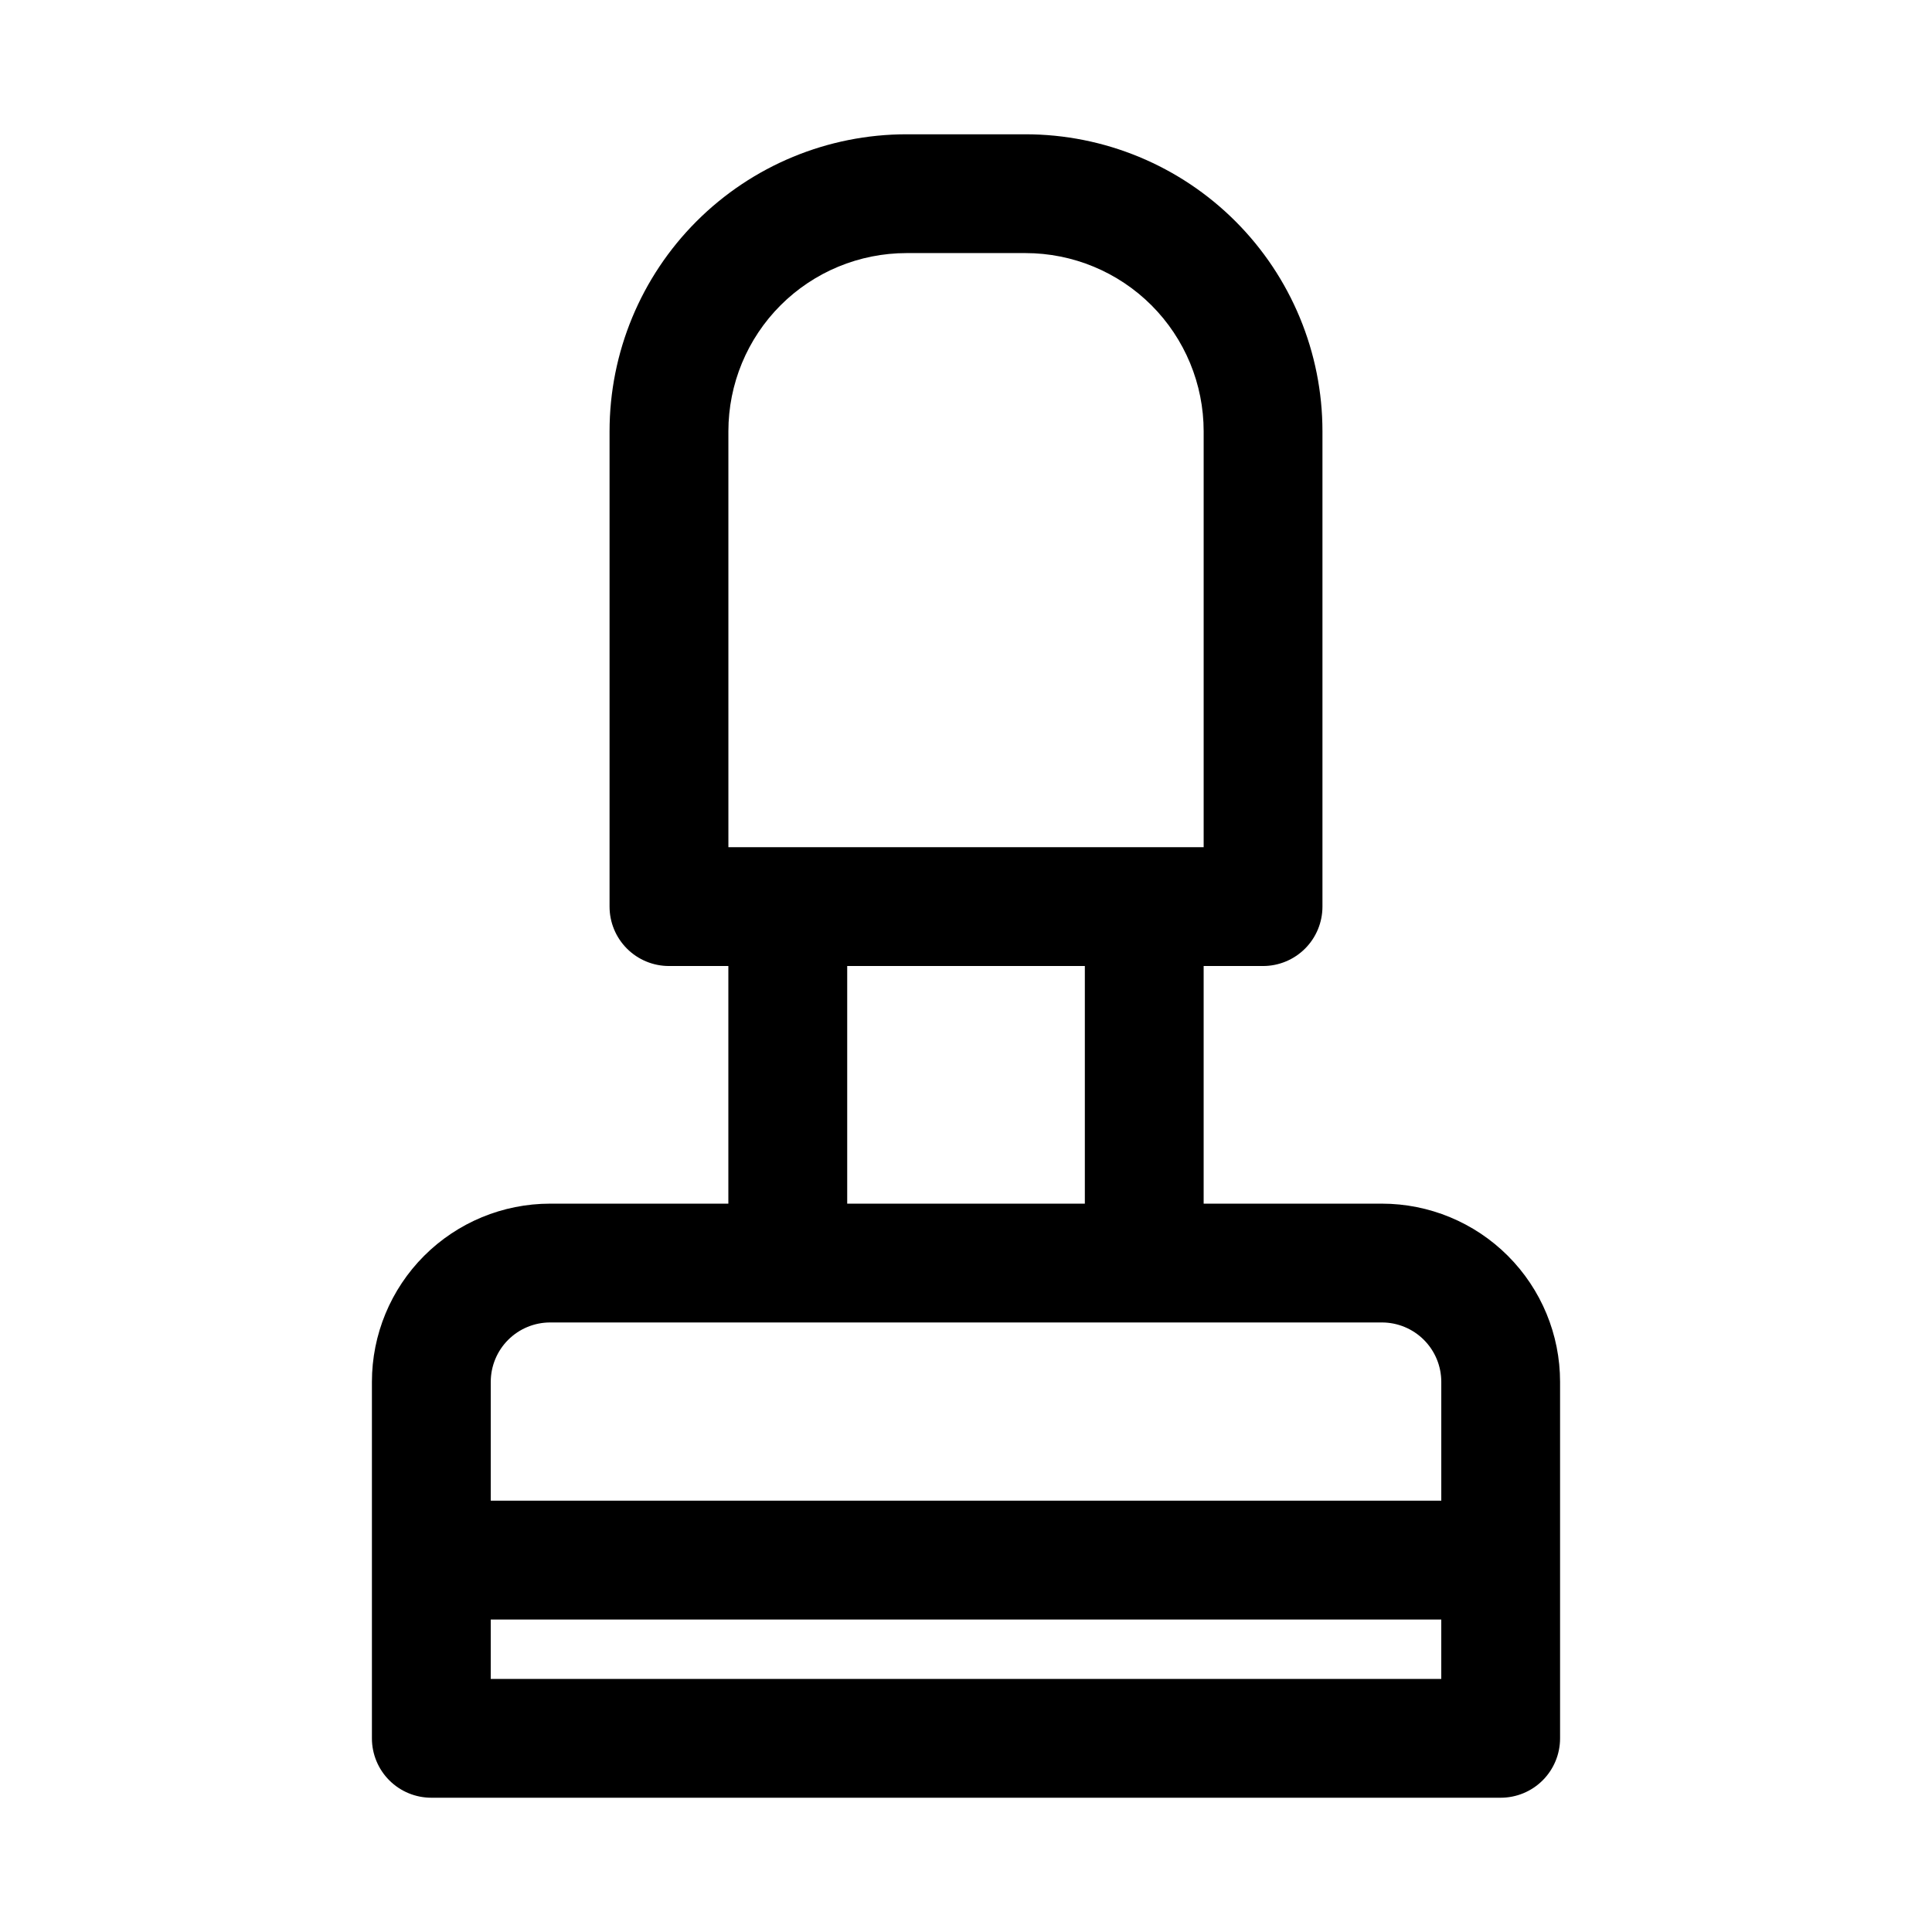 <?xml version="1.0" encoding="UTF-8"?>
<!-- Uploaded to: SVG Repo, www.svgrepo.com, Generator: SVG Repo Mixer Tools -->
<svg fill="#000000" width="800px" height="800px" version="1.1" viewBox="144 144 512 512" xmlns="http://www.w3.org/2000/svg">
 <path d="m510.21 462.98h-47.23v-62.977h15.742c4.176 0 8.18-1.66 11.133-4.613 2.953-2.953 4.609-6.957 4.609-11.133v-125.95c0-20.875-8.293-40.898-23.055-55.664-14.762-14.762-34.785-23.055-55.664-23.055h-31.488c-20.879 0-40.898 8.293-55.664 23.055-14.762 14.766-23.055 34.789-23.055 55.664v125.95c0 4.176 1.656 8.18 4.609 11.133s6.957 4.613 11.133 4.613h15.742v62.977h-47.23c-12.527 0-24.539 4.973-33.398 13.832-8.855 8.859-13.832 20.871-13.832 33.398v94.465c0 4.176 1.656 8.18 4.609 11.133 2.953 2.953 6.957 4.609 11.133 4.609h283.39c4.176 0 8.18-1.656 11.133-4.609 2.953-2.953 4.609-6.957 4.609-11.133v-94.465c0-12.527-4.977-24.539-13.832-33.398-8.859-8.859-20.871-13.832-33.398-13.832zm-173.18-204.68c0-12.527 4.977-24.539 13.832-33.398 8.859-8.855 20.871-13.832 33.398-13.832h31.488c12.527 0 24.539 4.977 33.398 13.832 8.859 8.859 13.836 20.871 13.836 33.398v110.21l-125.95 0.004zm31.488 141.7h62.977v62.977l-62.977 0.004zm-78.723 94.465h220.42c4.176 0 8.18 1.66 11.133 4.613s4.609 6.957 4.609 11.133v31.488h-251.9v-31.488c0-4.176 1.656-8.18 4.609-11.133s6.957-4.613 11.133-4.613zm-15.742 94.465v-15.742h251.9v15.742z"/>
</svg>
